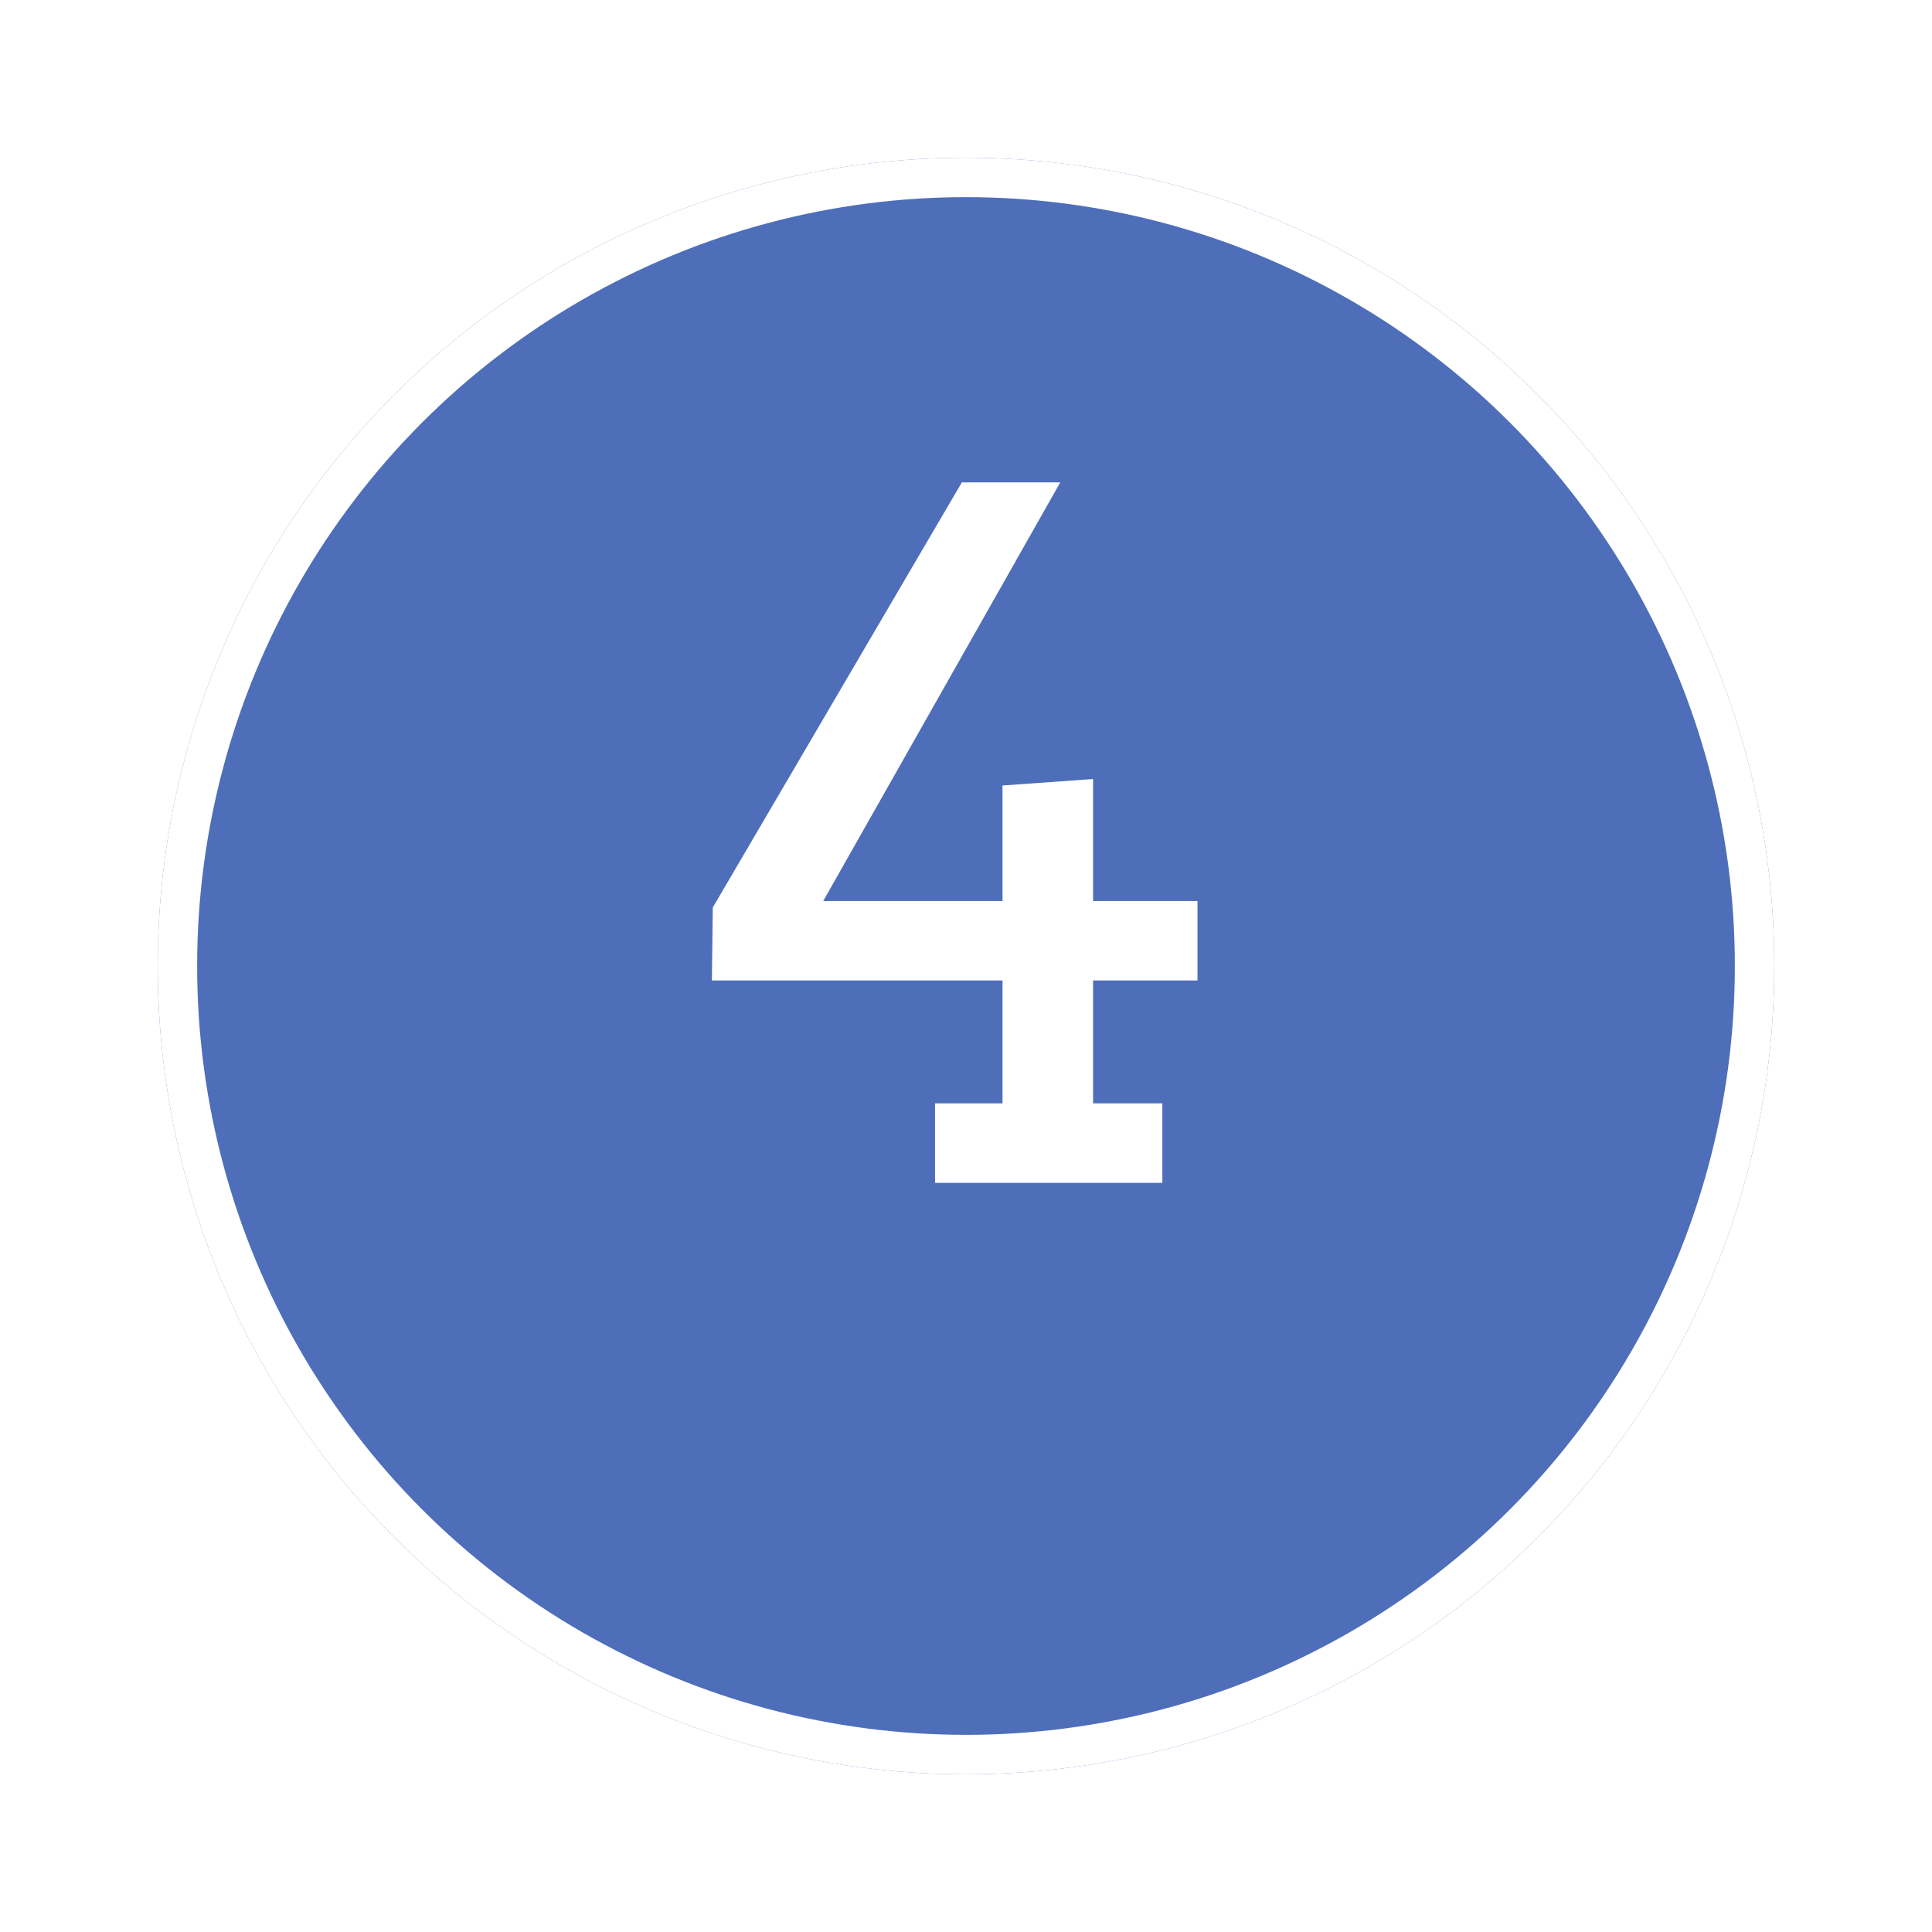 <?xml version="1.0" encoding="UTF-8"?> <svg xmlns="http://www.w3.org/2000/svg" width="49" height="49" viewBox="0 0 49 49" fill="none"> <g filter="url(#filter0_d_48_1560)"> <circle cx="24.5" cy="20.5" r="20.5" fill="#4E6EB9"></circle> <circle cx="24.5" cy="20.5" r="20" stroke="white"></circle> </g> <path d="M18.078 23.016L24.395 12.234H26.891L20.879 22.852H25.426V19.922L27.723 19.758V22.852H30.371V24.867H27.723V27.984H29.48V30H23.715V27.984H25.426V24.867H18.055L18.078 23.016Z" fill="white"></path> <defs> <filter id="filter0_d_48_1560" x="0" y="0" width="49" height="49" filterUnits="userSpaceOnUse" color-interpolation-filters="sRGB"> <feFlood flood-opacity="0" result="BackgroundImageFix"></feFlood> <feColorMatrix in="SourceAlpha" type="matrix" values="0 0 0 0 0 0 0 0 0 0 0 0 0 0 0 0 0 0 127 0" result="hardAlpha"></feColorMatrix> <feOffset dy="4"></feOffset> <feGaussianBlur stdDeviation="2"></feGaussianBlur> <feComposite in2="hardAlpha" operator="out"></feComposite> <feColorMatrix type="matrix" values="0 0 0 0 0 0 0 0 0 0 0 0 0 0 0 0 0 0 0.25 0"></feColorMatrix> <feBlend mode="normal" in2="BackgroundImageFix" result="effect1_dropShadow_48_1560"></feBlend> <feBlend mode="normal" in="SourceGraphic" in2="effect1_dropShadow_48_1560" result="shape"></feBlend> </filter> </defs> </svg> 